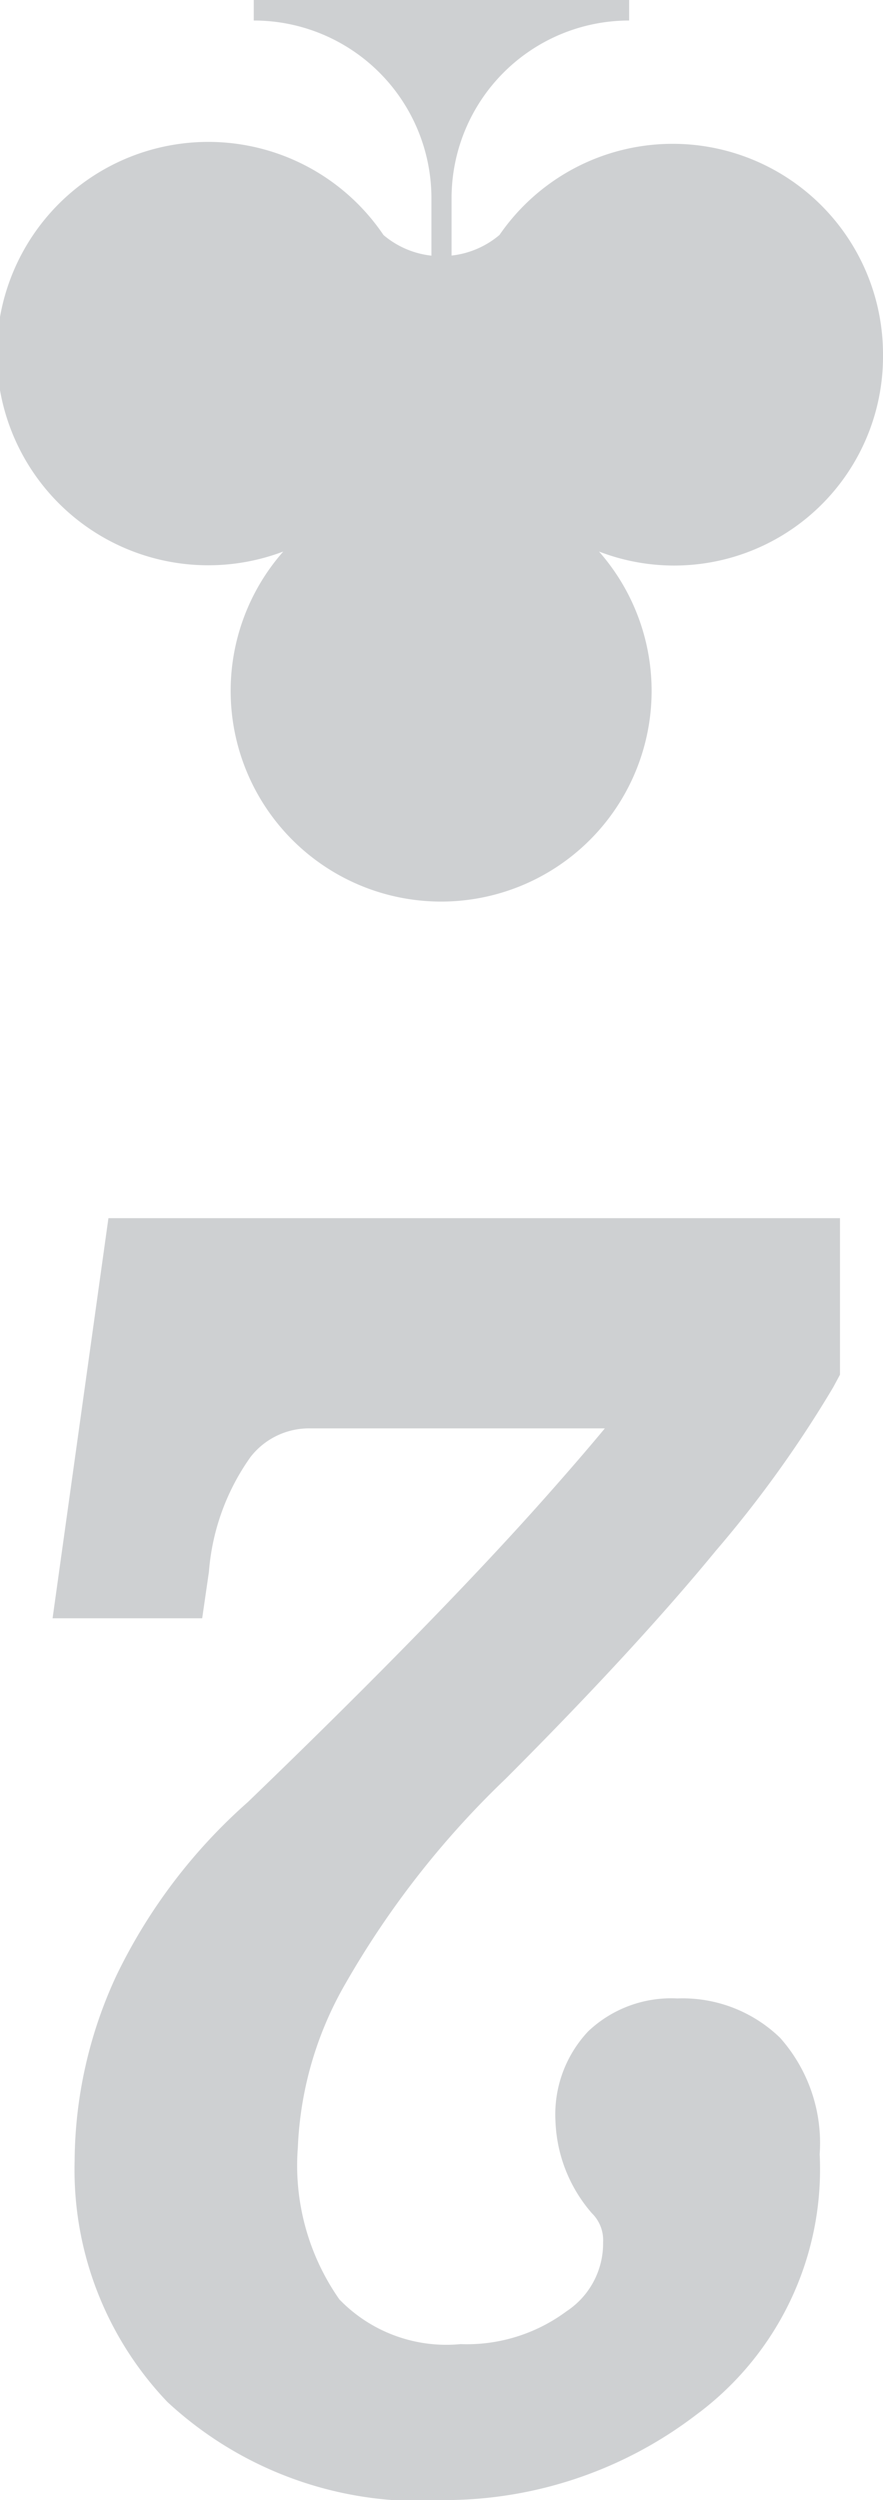 <svg xmlns="http://www.w3.org/2000/svg" xmlns:xlink="http://www.w3.org/1999/xlink" width="9.691" height="27.411" viewBox="0 0 9.691 27.411">
  <defs>
    <clipPath id="clip-path">
      <rect id="Rectangle_48" data-name="Rectangle 48" width="9.691" height="27.411" fill="#0b1320"/>
    </clipPath>
  </defs>
  <g id="Group_71" data-name="Group 71" transform="translate(9.691 27.411) rotate(180)" opacity="0.2">
    <g id="Group_69" data-name="Group 69" transform="translate(0 0)" clip-path="url(#clip-path)">
      <path id="Path_146" data-name="Path 146" d="M8.642,9.668H7l-.074.51a2.5,2.5,0,0,1-.457,1.259.813.813,0,0,1-.663.313H2.581c.17-.205.385-.455.654-.758C4,10.13,5.1,9,6.5,7.652a6.03,6.03,0,0,0,1.441-1.9A4.875,4.875,0,0,0,8.4,3.718,3.686,3.686,0,0,0,7.382,1.076,4.075,4.075,0,0,0,4.313,0,4.55,4.55,0,0,0,1.581.933,3.345,3.345,0,0,0,.223,3.792,1.736,1.736,0,0,0,.657,5.068,1.538,1.538,0,0,0,1.785,5.5a1.325,1.325,0,0,0,.978-.36,1.328,1.328,0,0,0,.36-.979,1.625,1.625,0,0,0-.4-1.016A.413.413,0,0,1,2.6,2.826.89.89,0,0,1,3,2.071,1.838,1.838,0,0,1,4.165,1.71,1.633,1.633,0,0,1,5.494,2.2,2.556,2.556,0,0,1,5.95,3.867a3.9,3.9,0,0,1-.525,1.8A9.908,9.908,0,0,1,3.67,7.908c-.956.956-1.732,1.8-2.307,2.5A12.782,12.782,0,0,0,.075,12.2L0,12.339v1.716H8.029Z" transform="translate(0.472 0)" fill="#0b1320"/>
      <path id="Path_147" data-name="Path 147" d="M0,5.982A2.308,2.308,0,0,0,4.209,7.294a.98.98,0,0,1,.526-.226V7.7A1.949,1.949,0,0,1,2.786,9.645V9.87h4.12V9.645A1.949,1.949,0,0,1,4.956,7.7V7.067a.976.976,0,0,1,.526.226,2.321,2.321,0,1,0,1.1-3.47,2.31,2.31,0,1,0-3.465,0A2.292,2.292,0,0,0,0,5.982" transform="translate(0 17.541)" fill="#0b1320"/>
    </g>
  </g>
</svg>

